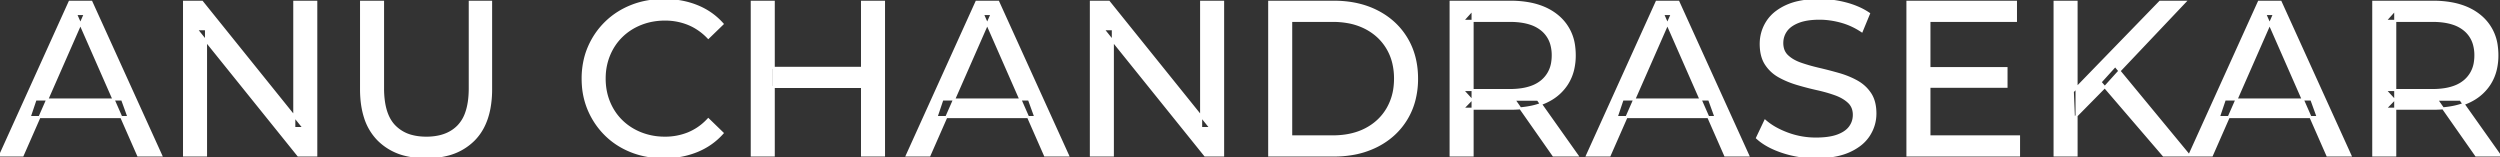 <svg width="1138.3" height="71.602" viewBox="0 0 1138.3 71.602" xmlns="http://www.w3.org/2000/svg"><rect x="0" y="0" width="1138.3" height="71.602" fill="#333333" stroke="none"/><g id="svgGroup" stroke-linecap="round" fill-rule="evenodd" font-size="9pt" stroke="#ffffff" stroke-width="0.25mm" fill="#ffffff" style="stroke:#ffffff;stroke-width:0.25mm;fill:#ffffff"><path d="M 93.8 70.801 L 83.8 70.801 L 83.8 0.801 L 92 0.801 L 138.3 58.301 L 134 58.301 L 134 0.801 L 144 0.801 L 144 70.801 L 135.8 70.801 L 89.5 13.301 L 93.8 13.301 L 93.8 70.801 Z M 506.7 70.801 L 496.7 70.801 L 496.7 0.801 L 504.9 0.801 L 551.2 58.301 L 546.9 58.301 L 546.9 0.801 L 556.9 0.801 L 556.9 70.801 L 548.7 70.801 L 502.4 13.301 L 506.7 13.301 L 506.7 70.801 Z M 800 62.801 L 803.7 55.001 A 27.842 27.842 0 0 0 808.551 58.369 Q 810.906 59.676 813.718 60.733 A 45.979 45.979 0 0 0 813.9 60.801 Q 820.1 63.101 826.8 63.101 A 43.567 43.567 0 0 0 830.722 62.935 Q 832.627 62.762 834.237 62.409 A 18.754 18.754 0 0 0 836.7 61.701 Q 839.73 60.584 841.488 58.801 A 8.64 8.64 0 0 0 842.3 57.851 Q 844.1 55.401 844.1 52.301 A 8.945 8.945 0 0 0 843.72 49.63 A 7.122 7.122 0 0 0 841.75 46.501 Q 839.469 44.365 835.869 43.03 A 24.656 24.656 0 0 0 835.65 42.951 A 62.293 62.293 0 0 0 830.801 41.435 A 77.48 77.48 0 0 0 827.4 40.601 Q 822.9 39.601 818.35 38.251 Q 813.8 36.901 810.05 34.801 Q 806.3 32.701 804 29.151 Q 801.988 26.044 801.736 21.368 A 25.468 25.468 0 0 1 801.7 20.001 Q 801.7 14.601 804.55 10.051 A 17.59 17.59 0 0 1 809.175 5.174 A 24.573 24.573 0 0 1 813.35 2.751 A 26.948 26.948 0 0 1 818.949 0.92 Q 821.726 0.316 824.972 0.109 A 55.374 55.374 0 0 1 828.5 0.001 Q 834.6 0.001 840.6 1.601 A 37.78 37.78 0 0 1 846.523 3.696 A 29.942 29.942 0 0 1 851 6.201 L 847.7 14.201 Q 843.2 11.201 838.2 9.851 A 38.907 38.907 0 0 0 831.467 8.632 A 33.83 33.83 0 0 0 828.5 8.501 Q 824.135 8.501 820.92 9.321 A 17.691 17.691 0 0 0 818.8 10.001 A 16.236 16.236 0 0 0 816.334 11.208 Q 815.015 12.008 814.076 12.994 A 8.663 8.663 0 0 0 813.25 14.001 Q 811.5 16.501 811.5 19.601 A 9.419 9.419 0 0 0 811.844 22.214 A 7.115 7.115 0 0 0 813.85 25.501 A 14.645 14.645 0 0 0 816.839 27.638 Q 818.249 28.411 819.947 28.999 A 47.069 47.069 0 0 0 819.95 29.001 A 75.128 75.128 0 0 0 824.668 30.456 A 94.322 94.322 0 0 0 828.2 31.351 Q 832.7 32.401 837.25 33.701 Q 841.8 35.001 845.55 37.101 Q 849.3 39.201 851.6 42.701 Q 853.9 46.201 853.9 51.701 Q 853.9 57.001 851 61.551 A 17.659 17.659 0 0 1 846.446 66.319 A 24.933 24.933 0 0 1 842.05 68.851 Q 837.063 71.117 829.937 71.516 A 56.225 56.225 0 0 1 826.8 71.601 Q 818.8 71.601 811.5 69.151 Q 805.626 67.179 801.759 64.269 A 22.208 22.208 0 0 1 800 62.801 Z M 164.4 40.601 L 164.4 0.801 L 174.4 0.801 L 174.4 40.201 A 42.251 42.251 0 0 0 174.807 46.283 Q 175.848 53.419 179.55 57.301 A 16.777 16.777 0 0 0 187.831 61.988 Q 190.685 62.701 194.1 62.701 A 26.762 26.762 0 0 0 199.992 62.091 Q 203.994 61.188 206.918 58.946 A 15.879 15.879 0 0 0 208.75 57.301 A 16.272 16.272 0 0 0 212.179 51.623 Q 213.9 46.965 213.9 40.201 L 213.9 0.801 L 223.6 0.801 L 223.6 40.601 A 47.155 47.155 0 0 1 222.833 49.388 Q 221.872 54.453 219.703 58.396 A 23.645 23.645 0 0 1 215.75 63.701 A 25.836 25.836 0 0 1 203.209 70.58 Q 199.127 71.569 194.311 71.6 A 48.556 48.556 0 0 1 194 71.601 A 38.818 38.818 0 0 1 184.935 70.602 A 26.053 26.053 0 0 1 172.3 63.701 A 25.174 25.174 0 0 1 166.136 53.247 Q 164.888 49.278 164.537 44.481 A 53.214 53.214 0 0 1 164.4 40.601 Z M 10.3 70.801 L 0 70.801 L 31.7 0.801 L 41.6 0.801 L 73.4 70.801 L 62.9 70.801 L 34.6 6.401 L 38.6 6.401 L 10.3 70.801 Z M 423.2 70.801 L 412.9 70.801 L 444.6 0.801 L 454.5 0.801 L 486.3 70.801 L 475.8 70.801 L 447.5 6.401 L 451.5 6.401 L 423.2 70.801 Z M 732.9 70.801 L 722.6 70.801 L 754.3 0.801 L 764.2 0.801 L 796 70.801 L 785.5 70.801 L 757.2 6.401 L 761.2 6.401 L 732.9 70.801 Z M 1007.1 70.801 L 996.8 70.801 L 1028.5 0.801 L 1038.4 0.801 L 1070.2 70.801 L 1059.7 70.801 L 1031.4 6.401 L 1035.4 6.401 L 1007.1 70.801 Z M 329 10.901 L 322.5 17.201 A 26.705 26.705 0 0 0 316.012 12.15 A 24.602 24.602 0 0 0 313.5 10.951 A 27.886 27.886 0 0 0 302.978 8.901 A 31.612 31.612 0 0 0 302.8 8.901 A 30.61 30.61 0 0 0 294.923 9.889 A 27.448 27.448 0 0 0 291.85 10.901 Q 286.8 12.901 283.1 16.501 Q 279.4 20.101 277.35 25.051 A 27.309 27.309 0 0 0 275.341 34.186 A 31.85 31.85 0 0 0 275.3 35.801 Q 275.3 41.601 277.35 46.551 Q 279.4 51.501 283.1 55.101 Q 286.8 58.701 291.85 60.701 A 28.858 28.858 0 0 0 300.977 62.652 A 33.689 33.689 0 0 0 302.8 62.701 A 28.015 28.015 0 0 0 313.03 60.838 A 26.969 26.969 0 0 0 313.5 60.651 A 24.864 24.864 0 0 0 321.226 55.589 A 29.346 29.346 0 0 0 322.5 54.301 L 329 60.601 Q 324.2 66.001 317.35 68.801 A 37.994 37.994 0 0 1 305.946 71.457 A 45.512 45.512 0 0 1 302.3 71.601 Q 294.3 71.601 287.55 68.951 Q 280.8 66.301 275.85 61.451 Q 270.9 56.601 268.1 50.101 A 34.657 34.657 0 0 1 265.416 38.916 A 41.385 41.385 0 0 1 265.3 35.801 A 37.816 37.816 0 0 1 266.449 26.34 A 33.027 33.027 0 0 1 268.1 21.501 Q 270.9 15.001 275.9 10.151 Q 280.9 5.301 287.65 2.651 Q 294.4 0.001 302.4 0.001 A 41.814 41.814 0 0 1 312.493 1.185 A 36.765 36.765 0 0 1 317.35 2.751 Q 324.2 5.501 329 10.901 Z M 919.3 70.801 L 868.5 70.801 L 868.5 0.801 L 917.9 0.801 L 917.9 9.501 L 878.5 9.501 L 878.5 62.101 L 919.3 62.101 L 919.3 70.801 Z M 670.5 70.801 L 660.5 70.801 L 660.5 0.801 L 687.8 0.801 A 46.328 46.328 0 0 1 696.374 1.545 Q 701.172 2.45 704.983 4.452 A 24.419 24.419 0 0 1 709.2 7.251 A 21.056 21.056 0 0 1 716.77 21.397 A 30.401 30.401 0 0 1 717 25.201 A 27.638 27.638 0 0 1 716.281 31.647 A 21.292 21.292 0 0 1 713.5 38.251 A 21.762 21.762 0 0 1 705.458 45.632 A 27.037 27.037 0 0 1 703.5 46.601 A 31.633 31.633 0 0 1 696.386 48.764 Q 693.177 49.362 689.514 49.475 A 55.998 55.998 0 0 1 687.8 49.501 L 666 49.501 L 670.5 44.901 L 670.5 70.801 Z M 1090.6 70.801 L 1080.6 70.801 L 1080.6 0.801 L 1107.9 0.801 A 46.328 46.328 0 0 1 1116.474 1.545 Q 1121.272 2.45 1125.083 4.452 A 24.419 24.419 0 0 1 1129.3 7.251 A 21.056 21.056 0 0 1 1136.87 21.397 A 30.401 30.401 0 0 1 1137.1 25.201 A 27.638 27.638 0 0 1 1136.381 31.647 A 21.292 21.292 0 0 1 1133.6 38.251 A 21.762 21.762 0 0 1 1125.558 45.632 A 27.037 27.037 0 0 1 1123.6 46.601 A 31.633 31.633 0 0 1 1116.486 48.764 Q 1113.277 49.362 1109.614 49.475 A 55.998 55.998 0 0 1 1107.9 49.501 L 1086.1 49.501 L 1090.6 44.901 L 1090.6 70.801 Z M 607.4 70.801 L 577.9 70.801 L 577.9 0.801 L 607.4 0.801 Q 618.6 0.801 627.15 5.201 Q 635.7 9.601 640.45 17.501 Q 645.2 25.401 645.2 35.801 A 38.623 38.623 0 0 1 643.937 45.861 A 32.051 32.051 0 0 1 640.45 54.101 Q 635.7 62.001 627.15 66.401 A 39.305 39.305 0 0 1 614.787 70.281 A 50.766 50.766 0 0 1 607.4 70.801 Z M 587.9 9.501 L 587.9 62.101 L 606.8 62.101 Q 615.5 62.101 621.85 58.801 Q 628.2 55.501 631.7 49.551 A 25.337 25.337 0 0 0 634.981 39.585 A 31.946 31.946 0 0 0 635.2 35.801 A 30.094 30.094 0 0 0 634.352 28.508 A 24.09 24.09 0 0 0 631.7 22.001 Q 628.2 16.101 621.85 12.801 A 28.553 28.553 0 0 0 613.602 10.066 A 39.049 39.049 0 0 0 606.8 9.501 L 587.9 9.501 Z M 402.5 70.801 L 392.5 70.801 L 392.5 0.801 L 402.5 0.801 L 402.5 70.801 Z M 352.3 70.801 L 342.3 70.801 L 342.3 0.801 L 352.3 0.801 L 352.3 70.801 Z M 945.5 70.801 L 935.5 70.801 L 935.5 0.801 L 945.5 0.801 L 945.5 70.801 Z M 670.5 4.501 L 670.5 45.901 L 666 41.001 L 687.5 41.001 A 35.561 35.561 0 0 0 692.918 40.615 Q 695.76 40.176 698.042 39.236 A 15.194 15.194 0 0 0 702.05 36.851 A 13.541 13.541 0 0 0 706.78 28.216 A 19.841 19.841 0 0 0 707 25.201 A 18.16 18.16 0 0 0 706.375 20.298 A 13.056 13.056 0 0 0 702.05 13.601 A 15.897 15.897 0 0 0 696.842 10.802 Q 692.909 9.501 687.5 9.501 L 666 9.501 L 670.5 4.501 Z M 1090.6 4.501 L 1090.6 45.901 L 1086.1 41.001 L 1107.6 41.001 A 35.561 35.561 0 0 0 1113.018 40.615 Q 1115.86 40.176 1118.142 39.236 A 15.194 15.194 0 0 0 1122.15 36.851 A 13.541 13.541 0 0 0 1126.88 28.216 A 19.841 19.841 0 0 0 1127.1 25.201 A 18.16 18.16 0 0 0 1126.475 20.298 A 13.056 13.056 0 0 0 1122.15 13.601 A 15.897 15.897 0 0 0 1116.942 10.802 Q 1113.009 9.501 1107.6 9.501 L 1086.1 9.501 L 1090.6 4.501 Z M 958.6 39.401 L 944.3 53.901 L 943.8 41.701 L 983.5 0.801 L 994.9 0.801 L 964.2 33.201 L 958.6 39.401 Z M 996.8 70.801 L 985.1 70.801 L 956.4 37.401 L 963.1 30.001 L 996.8 70.801 Z M 393.4 39.601 L 351.3 39.601 L 351.3 30.901 L 393.4 30.901 L 393.4 39.601 Z M 58.5 53.301 L 13.5 53.301 L 16.2 45.301 L 55.6 45.301 L 58.5 53.301 Z M 471.4 53.301 L 426.4 53.301 L 429.1 45.301 L 468.5 45.301 L 471.4 53.301 Z M 781.1 53.301 L 736.1 53.301 L 738.8 45.301 L 778.2 45.301 L 781.1 53.301 Z M 1055.3 53.301 L 1010.3 53.301 L 1013 45.301 L 1052.4 45.301 L 1055.3 53.301 Z M 913.6 39.501 L 877.6 39.501 L 877.6 31.001 L 913.6 31.001 L 913.6 39.501 Z M 718.2 70.801 L 707.3 70.801 L 689.5 45.401 L 700.2 45.401 L 718.2 70.801 Z M 1138.3 70.801 L 1127.4 70.801 L 1109.6 45.401 L 1120.3 45.401 L 1138.3 70.801 Z" vector-effect="non-scaling-stroke"/></g></svg>